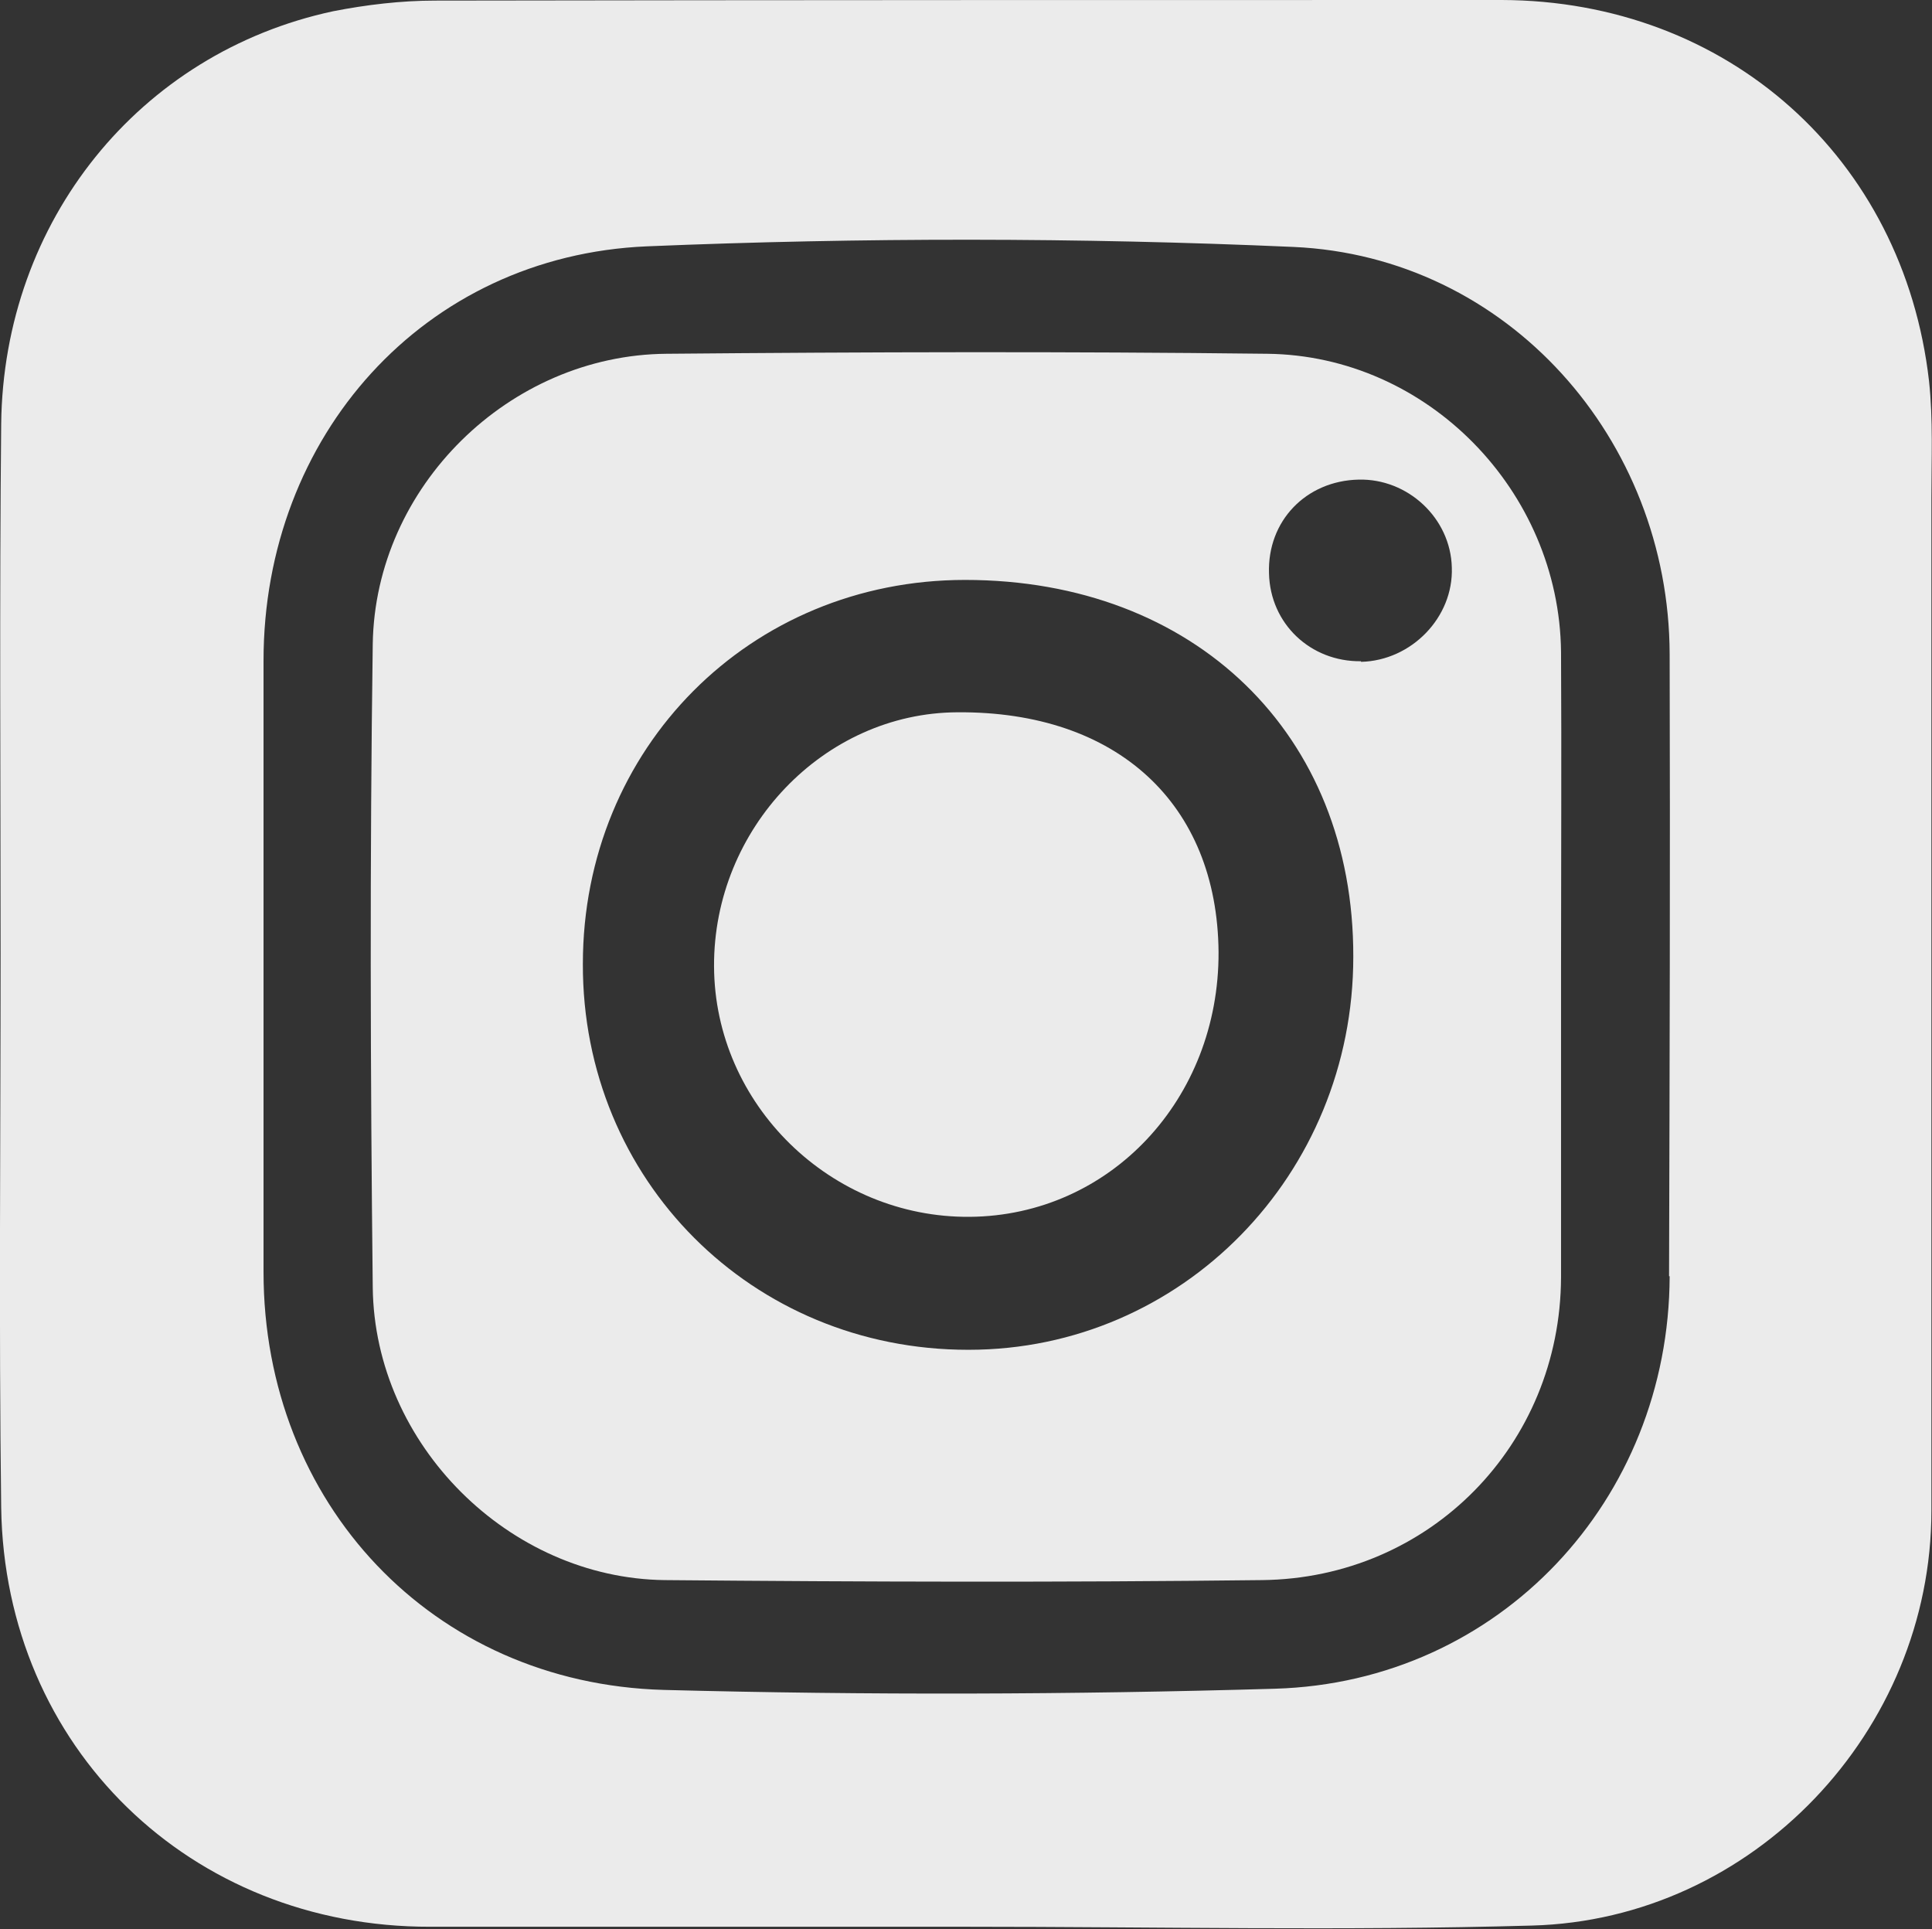 <?xml version="1.0" encoding="UTF-8"?> <svg xmlns="http://www.w3.org/2000/svg" id="Capa_2" data-name="Capa 2" viewBox="0 0 32.55 32.5"><rect x="0" y="0" width="32.55" height="32.5" fill="#333333" stroke="none"/><defs><style> .cls-1 { fill: #fff; opacity: .9; } </style></defs><g id="Capa_1-2" data-name="Capa 1"><g id="pksrwF"><g><g><path class="cls-1" d="M32.54,8.39c0-.66,.03-1.32-.04-1.97C32.07,2.66,29.1,.01,25.3,0,19.31,0,13.32,0,7.33,.01c-.57,0-1.16,.07-1.72,.18C2.35,.89,.06,3.72,.02,7.14c-.03,2.97-.01,5.95-.01,8.92,0,3.11-.03,6.23,.01,9.34,.06,4.04,3.19,7.07,7.23,7.06,3.01,0,6.03,0,9.04,0,0,0,0,0,0,0,3.17,0,6.35,.07,9.52-.02,3.73-.1,6.73-3.28,6.73-6.99,0-5.69,0-11.38,0-17.07Zm-4.41,13.11c-.01,3.77-2.87,6.84-6.65,6.95-3.43,.1-6.87,.11-10.3,.02-3.9-.11-6.74-3.15-6.74-7.04,0-1.72,0-3.43,0-5.15,0-1.72,0-3.43,0-5.15,0-3.78,2.7-6.82,6.46-6.98,3.62-.15,7.27-.15,10.89,.01,3.61,.16,6.33,3.24,6.34,6.86,.01,3.49,0,6.98-.01,10.48Z"></path><path class="cls-1" d="M21.35,5.96c-3.37-.04-6.75-.03-10.12,0-2.65,.02-4.91,2.24-4.95,4.89-.05,3.61-.04,7.23,0,10.84,.03,2.65,2.3,4.9,4.92,4.93,3.35,.03,6.71,.04,10.06,0,2.83-.03,5.03-2.28,5.04-5.1,0-1.74,0-3.47,0-5.21,0-1.78,.01-3.55,0-5.33-.03-2.71-2.25-4.99-4.95-5.02Zm-5.04,16.78c-3.64,0-6.5-2.86-6.49-6.5,0-3.64,2.82-6.47,6.44-6.47,3.87,0,6.55,2.6,6.54,6.35,0,3.67-2.89,6.62-6.48,6.62Zm6.62-11.6c-.85,.01-1.53-.63-1.55-1.48-.03-.88,.62-1.56,1.51-1.58,.83-.02,1.55,.65,1.57,1.48,.03,.84-.68,1.57-1.53,1.59Z"></path></g><path class="cls-1" d="M20.53,16.04c.01,2.48-1.83,4.44-4.19,4.46-2.34,.02-4.3-1.89-4.31-4.22-.01-2.32,1.85-4.27,4.1-4.28,2.69-.02,4.38,1.54,4.4,4.04Z"></path></g></g></g></svg> 